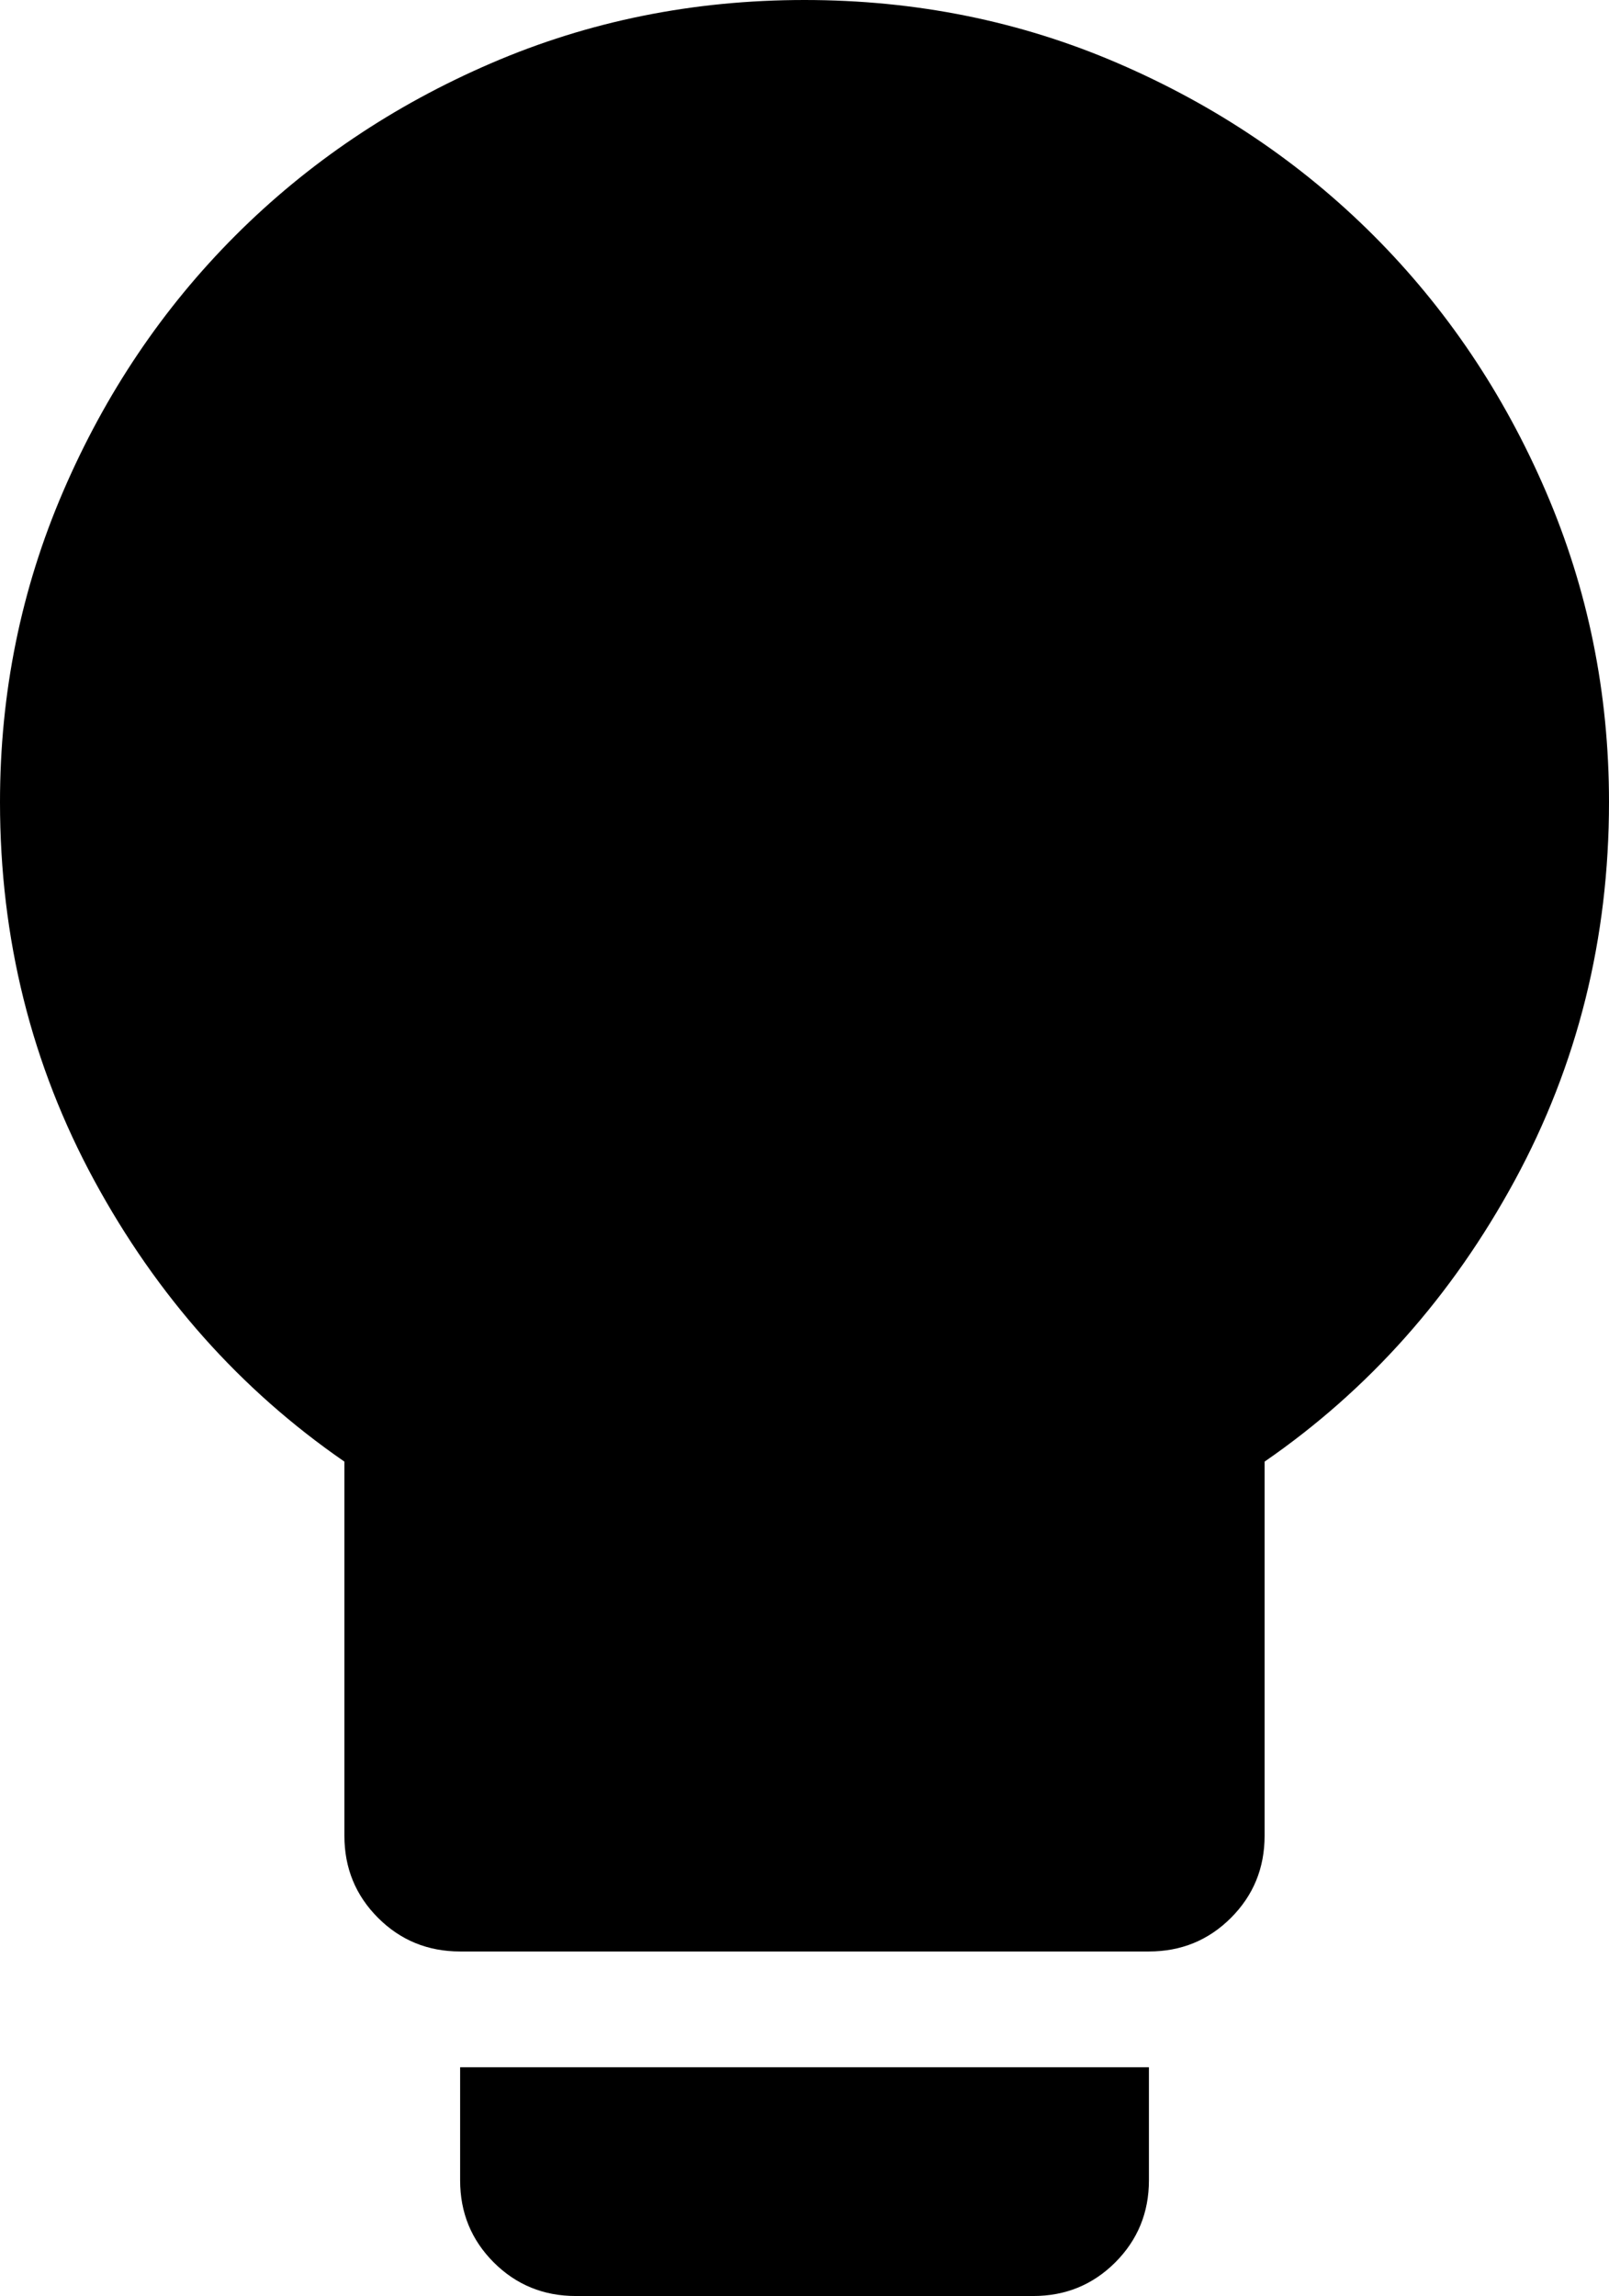 <svg style="" width="35.623" height="50.813" version="1.1" xmlns="http://www.w3.org/2000/svg">
<path d="M10.187 48.252 C10.187 48.967 10.435 49.572 10.931 50.069 C11.428 50.565 12.033 50.813 12.748 50.813 L22.875 50.813 C23.59 50.813 24.195 50.565 24.692 50.069 C25.188 49.572 25.437 48.967 25.437 48.252 L25.437 45.75 L10.187 45.75 Z M17.812 -0 C15.349 -0 13.036 0.467 10.872 1.4 C8.707 2.333 6.821 3.604 5.212 5.212 C3.604 6.821 2.333 8.707 1.4 10.872 C0.467 13.036 0 15.329 0 17.752 C0 20.77 0.695 23.56 2.085 26.122 C3.475 28.683 5.322 30.758 7.625 32.347 L7.625 40.627 C7.625 41.342 7.873 41.947 8.37 42.444 C8.866 42.94 9.472 43.188 10.187 43.188 L25.437 43.188 C26.151 43.188 26.757 42.94 27.253 42.444 C27.75 41.947 27.998 41.342 27.998 40.627 L27.998 32.347 C30.301 30.758 32.148 28.683 33.538 26.122 C34.928 23.56 35.623 20.77 35.623 17.752 C35.623 15.329 35.156 13.036 34.223 10.872 C33.29 8.707 32.019 6.821 30.411 5.212 C28.802 3.604 26.916 2.333 24.751 1.4 C22.587 0.467 20.274 -0 17.812 -0 Z M48.312 50.813" style="fill:black"/>
</svg>